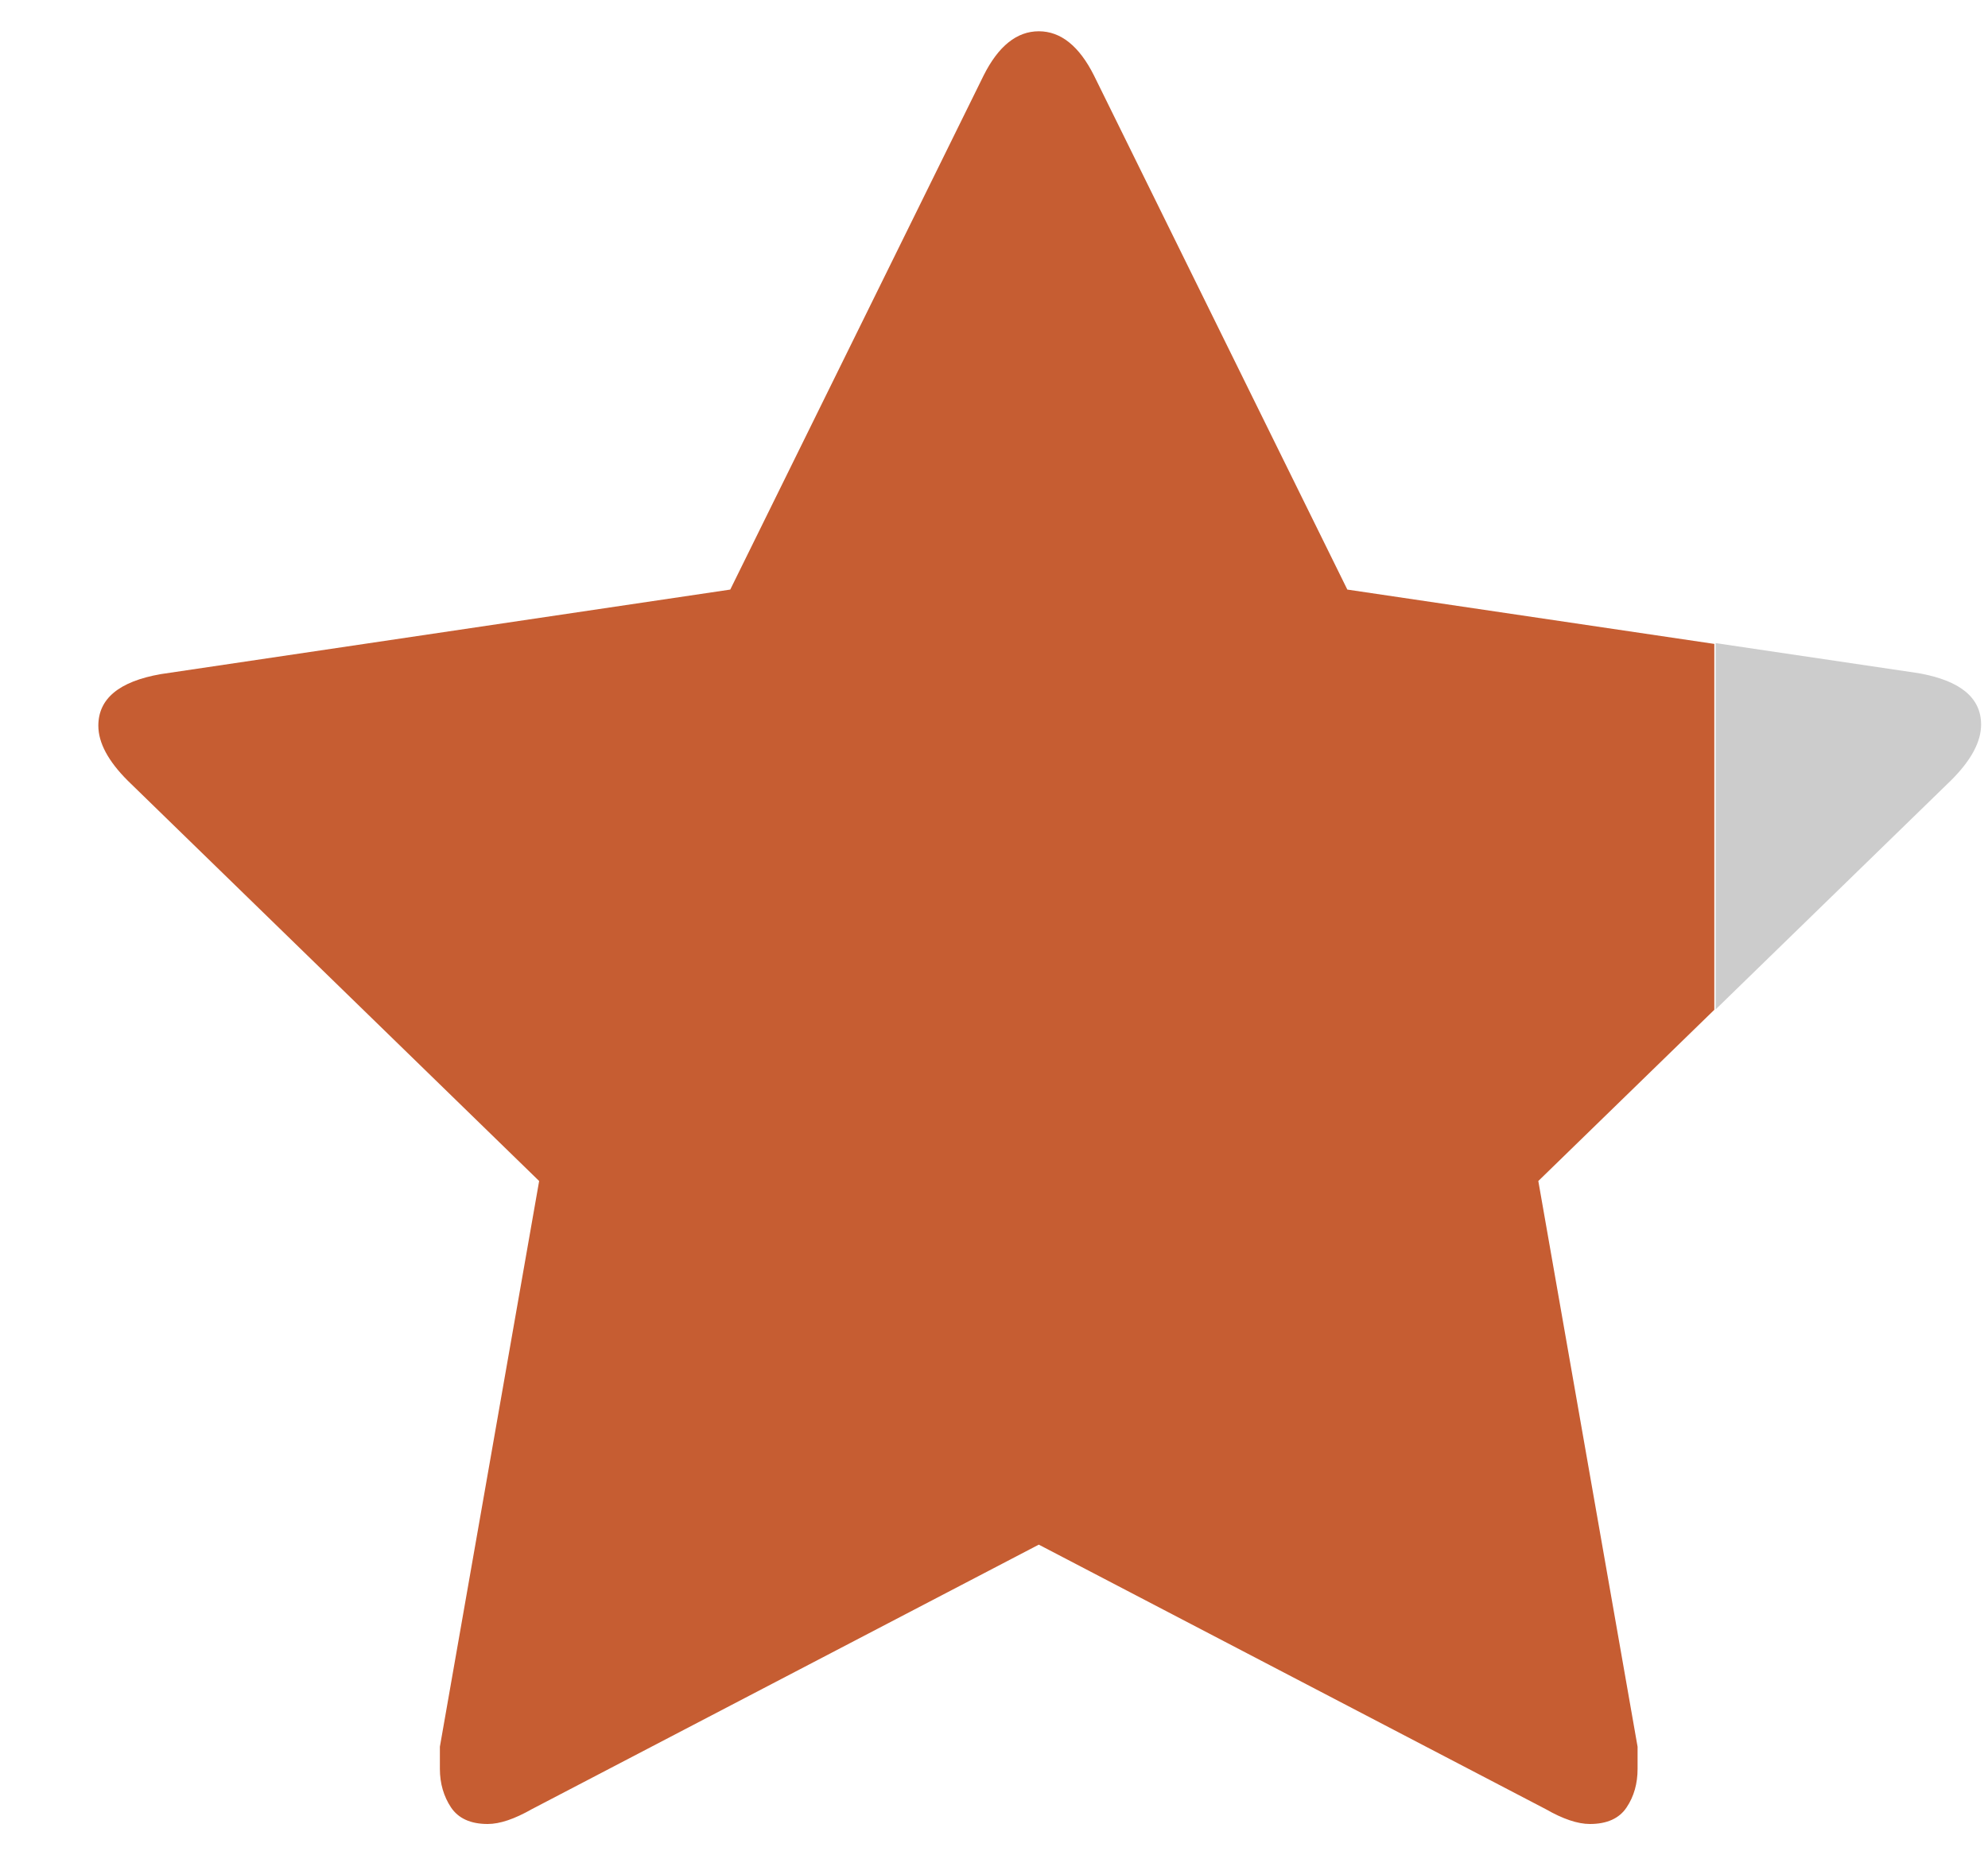 <svg width="15" height="14" viewBox="0 0 15 14" fill="none" xmlns="http://www.w3.org/2000/svg">
<path d="M7.838 0.236C8.004 0.236 8.143 0.348 8.254 0.569L10.166 4.449L12.935 4.859V7.62L11.607 8.912L12.356 13.181V13.348C12.356 13.458 12.329 13.556 12.273 13.639C12.218 13.722 12.125 13.764 11.996 13.764C11.904 13.764 11.792 13.726 11.663 13.652L7.838 11.656L4.013 13.652C3.883 13.726 3.772 13.764 3.68 13.764C3.551 13.764 3.459 13.722 3.403 13.639C3.348 13.556 3.319 13.458 3.319 13.348V13.181L4.068 8.912L0.964 5.891C0.816 5.743 0.742 5.605 0.742 5.476C0.742 5.272 0.899 5.142 1.213 5.087L5.51 4.449L7.422 0.569C7.533 0.348 7.672 0.236 7.838 0.236Z" fill="#C65D32"/>
<path d="M14.477 5.08C14.791 5.136 14.948 5.265 14.948 5.468C14.948 5.597 14.873 5.736 14.726 5.884L12.945 7.617V4.853L14.477 5.08Z" fill="black" fill-opacity="0.2"/>
</svg>
